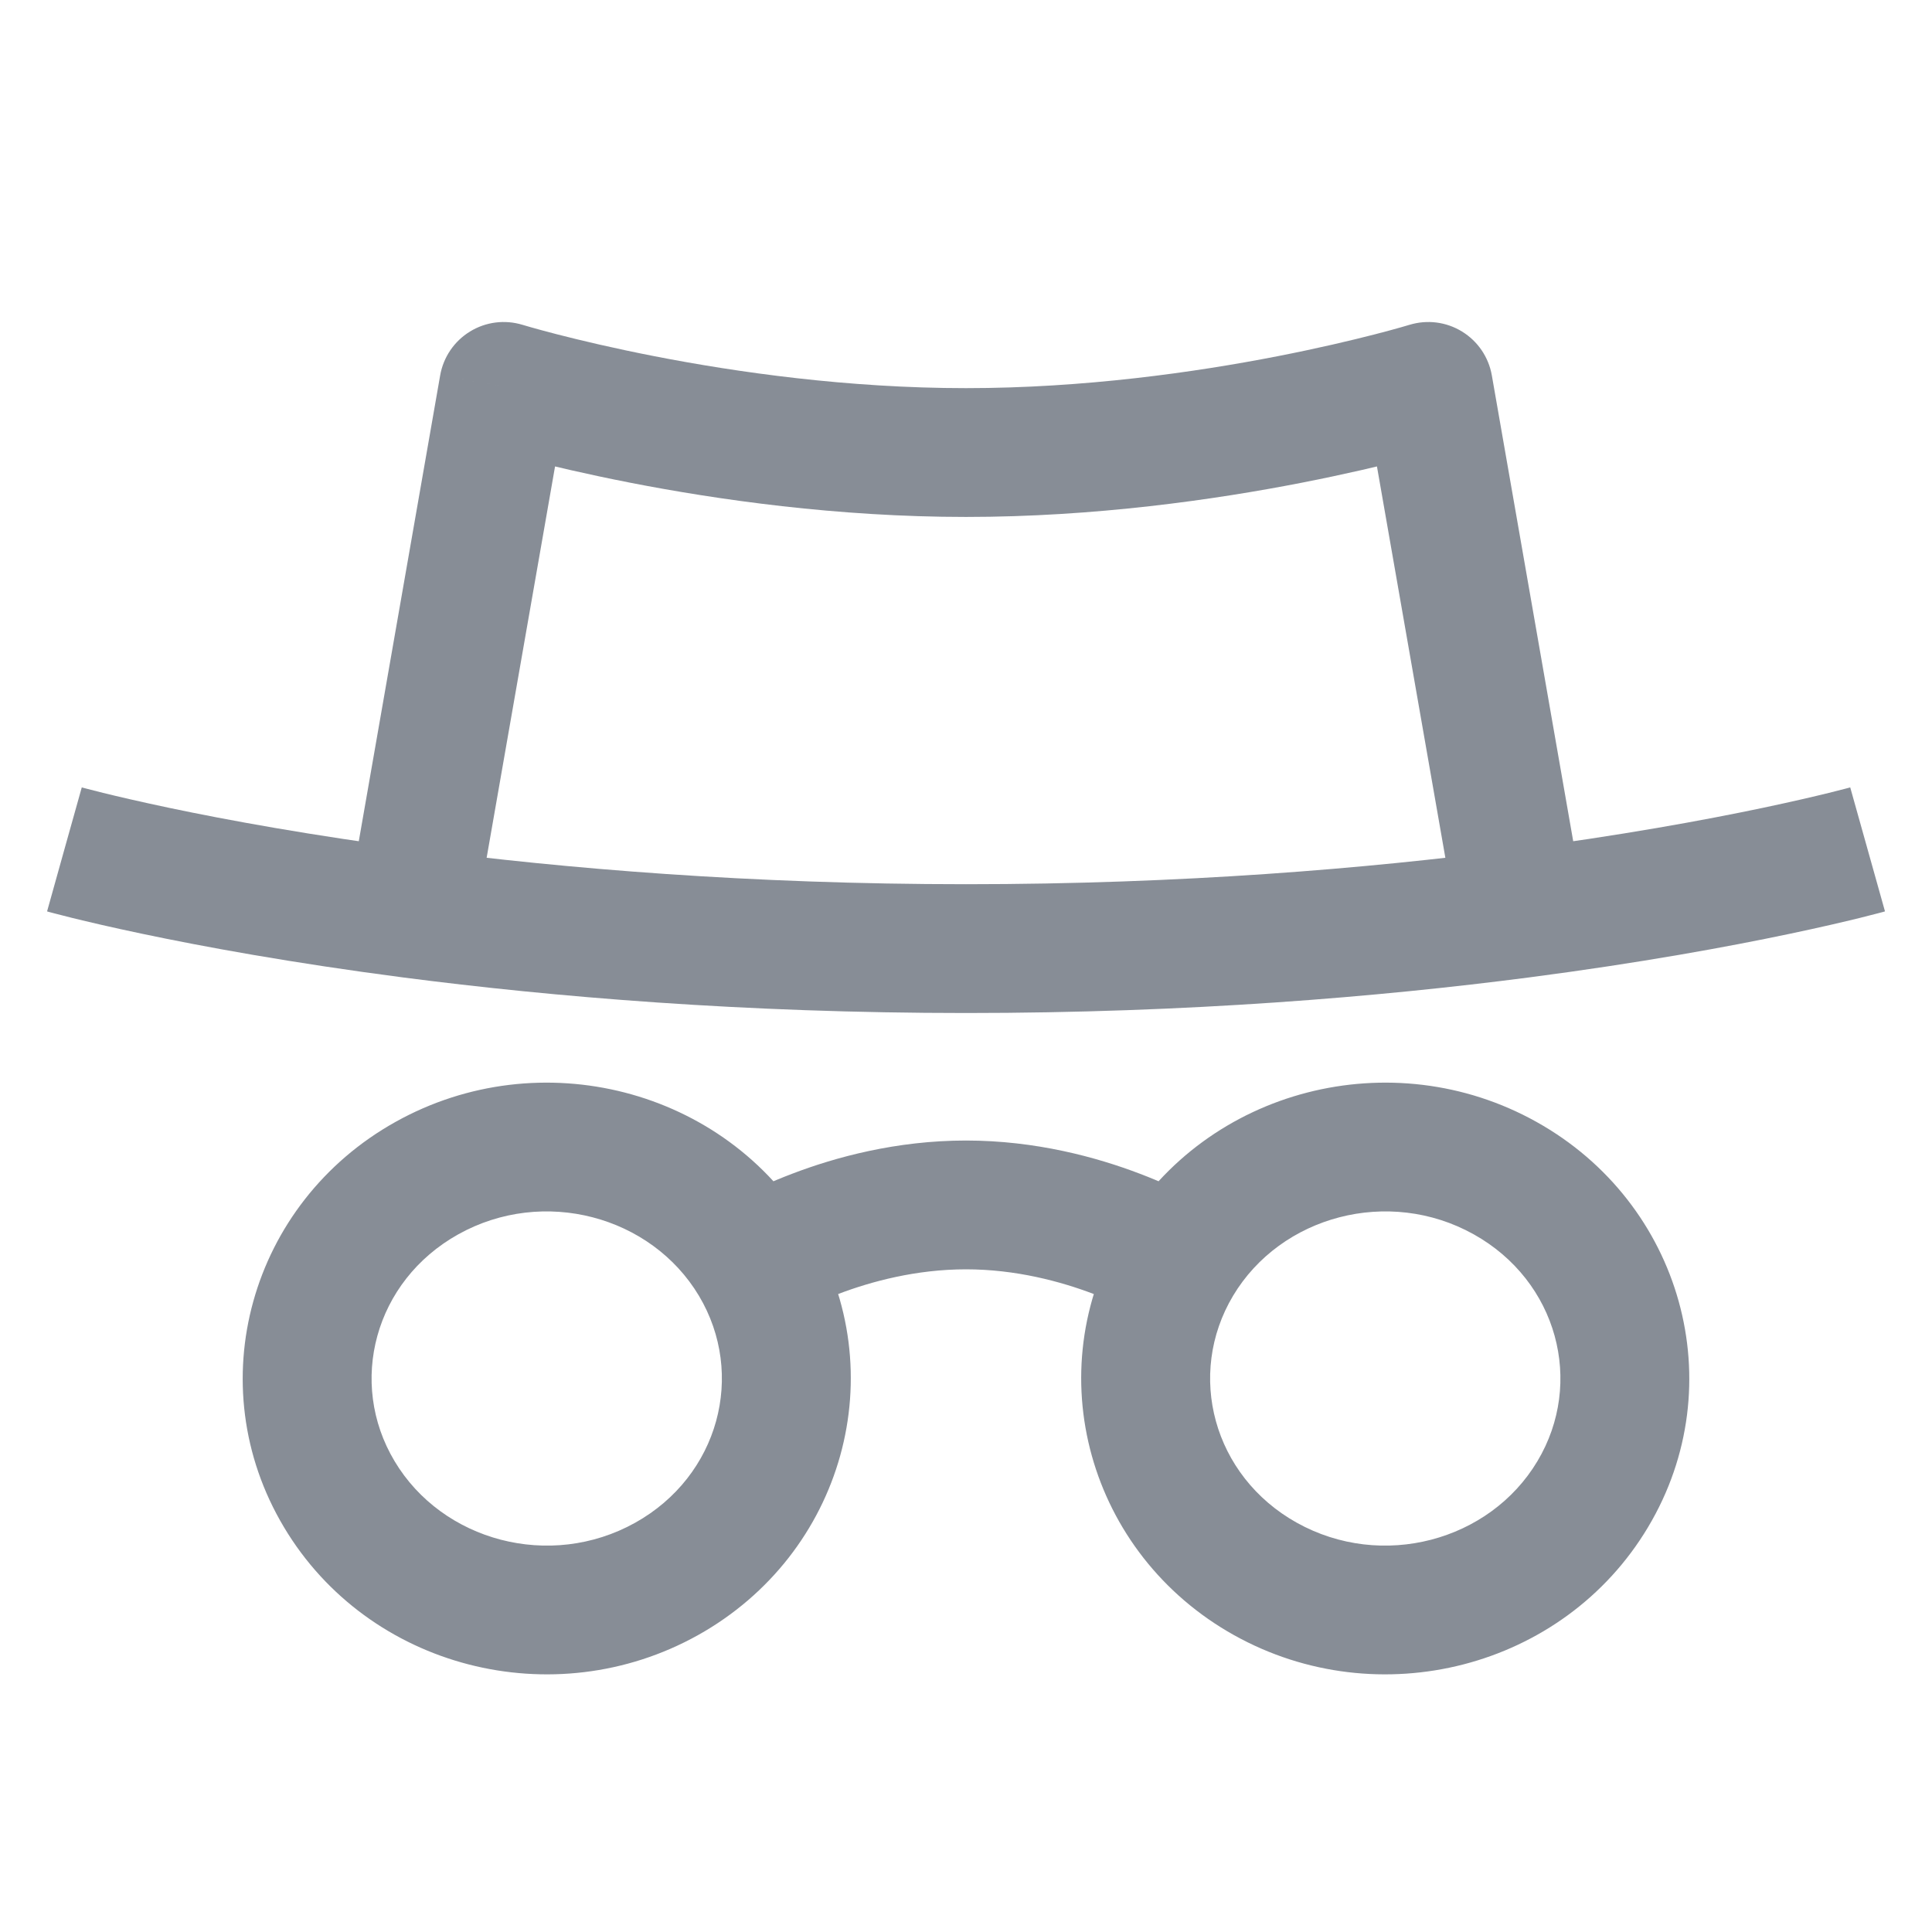 <svg width="30" height="30" viewBox="0 0 30 30" fill="none" xmlns="http://www.w3.org/2000/svg">
<path d="M7.821 6L8.114 5.044C7.839 4.96 7.542 4.998 7.298 5.148C7.053 5.298 6.885 5.545 6.835 5.828L7.821 6ZM22.18 6L23.165 5.828C23.115 5.545 22.947 5.298 22.702 5.148C22.458 4.998 22.161 4.96 21.886 5.044L22.18 6ZM7.37 14.388L7.375 14.358L5.405 14.014L5.4 14.044L7.37 14.388ZM7.375 14.358L8.806 6.172L6.835 5.828L5.405 14.014L7.375 14.358ZM21.194 6.172L22.625 14.358L24.595 14.014L23.165 5.828L21.194 6.172ZM22.625 14.358L22.63 14.388L24.601 14.044L24.595 14.014L22.625 14.358ZM7.821 6C7.527 6.956 7.528 6.956 7.528 6.956C7.528 6.956 7.528 6.956 7.528 6.956C7.528 6.956 7.529 6.957 7.529 6.957C7.53 6.957 7.531 6.957 7.532 6.958C7.535 6.958 7.538 6.959 7.542 6.961C7.55 6.963 7.561 6.966 7.576 6.971C7.605 6.979 7.646 6.991 7.699 7.006C7.806 7.036 7.959 7.079 8.154 7.129C8.545 7.229 9.103 7.362 9.783 7.495C11.139 7.76 13.001 8.027 15 8.027V6.027C13.169 6.027 11.442 5.781 10.166 5.532C9.53 5.408 9.011 5.284 8.653 5.192C8.475 5.146 8.336 5.108 8.245 5.082C8.199 5.069 8.164 5.059 8.142 5.052C8.131 5.049 8.123 5.047 8.118 5.045C8.116 5.045 8.114 5.044 8.114 5.044C8.113 5.044 8.113 5.044 8.113 5.044C8.113 5.044 8.113 5.044 8.113 5.044C8.113 5.044 8.113 5.044 8.113 5.044C8.113 5.044 8.114 5.044 7.821 6ZM15 8.027C16.999 8.027 18.861 7.76 20.217 7.495C20.897 7.362 21.455 7.229 21.846 7.129C22.041 7.079 22.194 7.036 22.301 7.006C22.354 6.991 22.395 6.979 22.424 6.971C22.439 6.966 22.45 6.963 22.458 6.961C22.462 6.959 22.465 6.958 22.468 6.958C22.469 6.957 22.47 6.957 22.471 6.957C22.471 6.957 22.471 6.956 22.472 6.956C22.472 6.956 22.472 6.956 22.472 6.956C22.472 6.956 22.473 6.956 22.18 6C21.886 5.044 21.887 5.044 21.887 5.044C21.887 5.044 21.887 5.044 21.887 5.044C21.887 5.044 21.887 5.044 21.887 5.044C21.887 5.044 21.887 5.044 21.886 5.044C21.886 5.044 21.884 5.045 21.881 5.045C21.877 5.047 21.869 5.049 21.858 5.052C21.836 5.059 21.801 5.069 21.755 5.082C21.663 5.108 21.526 5.146 21.347 5.192C20.989 5.284 20.47 5.408 19.834 5.532C18.558 5.781 16.831 6.027 15 6.027V8.027ZM1 13.189C0.73 14.152 0.73 14.152 0.731 14.152C0.731 14.152 0.731 14.152 0.731 14.152C0.731 14.152 0.731 14.152 0.732 14.152C0.732 14.153 0.733 14.153 0.734 14.153C0.735 14.153 0.737 14.154 0.74 14.155C0.745 14.156 0.752 14.158 0.761 14.161C0.778 14.165 0.804 14.172 0.837 14.181C0.902 14.198 0.998 14.223 1.123 14.254C1.372 14.315 1.737 14.401 2.209 14.5C3.153 14.699 4.526 14.952 6.261 15.178L6.519 13.194C4.84 12.976 3.518 12.732 2.621 12.543C2.172 12.448 1.829 12.368 1.601 12.312C1.487 12.284 1.402 12.261 1.346 12.247C1.319 12.239 1.298 12.234 1.285 12.231C1.279 12.229 1.274 12.228 1.272 12.227C1.271 12.226 1.27 12.226 1.269 12.226C1.269 12.226 1.269 12.226 1.269 12.226C1.269 12.226 1.269 12.226 1.269 12.226C1.269 12.226 1.269 12.226 1.27 12.226C1.27 12.226 1.27 12.226 1 13.189ZM6.261 15.178C8.58 15.479 11.547 15.73 15 15.73V13.73C11.643 13.73 8.763 13.486 6.519 13.194L6.261 15.178ZM15 15.73C18.453 15.73 21.42 15.479 23.739 15.178L23.481 13.194C21.237 13.486 18.357 13.73 15 13.73V15.73ZM23.739 15.178C25.474 14.952 26.847 14.699 27.791 14.5C28.263 14.401 28.628 14.315 28.877 14.254C29.002 14.223 29.098 14.198 29.163 14.181C29.196 14.172 29.222 14.165 29.239 14.161C29.248 14.158 29.255 14.156 29.26 14.155C29.263 14.154 29.265 14.153 29.267 14.153C29.267 14.153 29.268 14.153 29.268 14.152C29.269 14.152 29.269 14.152 29.269 14.152C29.269 14.152 29.269 14.152 29.27 14.152C29.27 14.152 29.27 14.152 29 13.189C28.73 12.226 28.73 12.226 28.73 12.226C28.73 12.226 28.731 12.226 28.731 12.226C28.731 12.226 28.731 12.226 28.731 12.226C28.731 12.226 28.731 12.226 28.731 12.226C28.73 12.226 28.73 12.226 28.728 12.227C28.726 12.228 28.721 12.229 28.715 12.231C28.702 12.234 28.681 12.239 28.654 12.247C28.598 12.261 28.512 12.284 28.398 12.312C28.171 12.368 27.828 12.448 27.379 12.543C26.482 12.732 25.16 12.976 23.481 13.194L23.739 15.178ZM10.853 20.121C11.582 21.342 11.164 22.919 9.863 23.645L10.837 25.391C13.094 24.132 13.895 21.313 12.57 19.095L10.853 20.121ZM9.863 23.645C8.542 24.381 6.869 23.931 6.127 22.689L4.41 23.715C5.722 25.912 8.599 26.639 10.837 25.391L9.863 23.645ZM6.127 22.689C5.397 21.469 5.815 19.892 7.117 19.166L6.143 17.42C3.886 18.678 3.085 21.498 4.41 23.715L6.127 22.689ZM7.117 19.166C8.438 18.43 10.111 18.88 10.853 20.121L12.57 19.095C11.257 16.899 8.381 16.171 6.143 17.42L7.117 19.166ZM23.873 22.689C23.131 23.931 21.458 24.381 20.137 23.645L19.163 25.391C21.401 26.639 24.278 25.912 25.59 23.715L23.873 22.689ZM20.137 23.645C18.836 22.919 18.418 21.342 19.147 20.121L17.43 19.095C16.105 21.313 16.906 24.132 19.163 25.391L20.137 23.645ZM19.147 20.121C19.889 18.88 21.562 18.43 22.883 19.166L23.857 17.42C21.619 16.171 18.743 16.899 17.43 19.095L19.147 20.121ZM22.883 19.166C24.185 19.892 24.603 21.469 23.873 22.689L25.59 23.715C26.915 21.498 26.114 18.678 23.857 17.42L22.883 19.166ZM11.712 19.608C12.244 20.455 12.244 20.455 12.243 20.455C12.243 20.455 12.243 20.456 12.243 20.456C12.243 20.456 12.242 20.456 12.242 20.456C12.242 20.456 12.241 20.457 12.241 20.457C12.24 20.457 12.24 20.457 12.24 20.457C12.24 20.457 12.242 20.456 12.244 20.455C12.249 20.452 12.26 20.445 12.275 20.437C12.306 20.419 12.356 20.391 12.423 20.356C12.558 20.287 12.76 20.191 13.014 20.094C13.528 19.898 14.227 19.71 15 19.71V17.71C13.914 17.71 12.968 17.971 12.303 18.225C11.967 18.352 11.696 18.481 11.505 18.58C11.409 18.629 11.333 18.672 11.278 18.703C11.251 18.719 11.228 18.732 11.212 18.742C11.204 18.747 11.197 18.751 11.191 18.754C11.189 18.756 11.186 18.758 11.184 18.759C11.183 18.759 11.182 18.76 11.181 18.761C11.181 18.761 11.181 18.761 11.18 18.761C11.18 18.761 11.18 18.762 11.18 18.762C11.18 18.762 11.179 18.762 11.712 19.608ZM15 19.71C15.773 19.71 16.471 19.898 16.985 20.094C17.24 20.191 17.442 20.287 17.577 20.356C17.644 20.391 17.694 20.419 17.725 20.437C17.74 20.445 17.75 20.452 17.756 20.455C17.759 20.456 17.76 20.457 17.76 20.457C17.76 20.457 17.76 20.457 17.759 20.457C17.759 20.457 17.758 20.456 17.758 20.456C17.758 20.456 17.757 20.456 17.757 20.456C17.757 20.456 17.757 20.455 17.757 20.455C17.756 20.455 17.756 20.455 18.288 19.608C18.821 18.762 18.82 18.762 18.82 18.762C18.82 18.762 18.82 18.761 18.82 18.761C18.819 18.761 18.819 18.761 18.819 18.761C18.818 18.76 18.817 18.759 18.816 18.759C18.814 18.758 18.811 18.756 18.809 18.754C18.803 18.751 18.796 18.747 18.788 18.742C18.772 18.732 18.75 18.719 18.722 18.703C18.667 18.672 18.591 18.629 18.495 18.58C18.304 18.481 18.033 18.352 17.698 18.225C17.032 17.971 16.086 17.71 15 17.71V19.71Z" fill="#878D96"/>
</svg>
